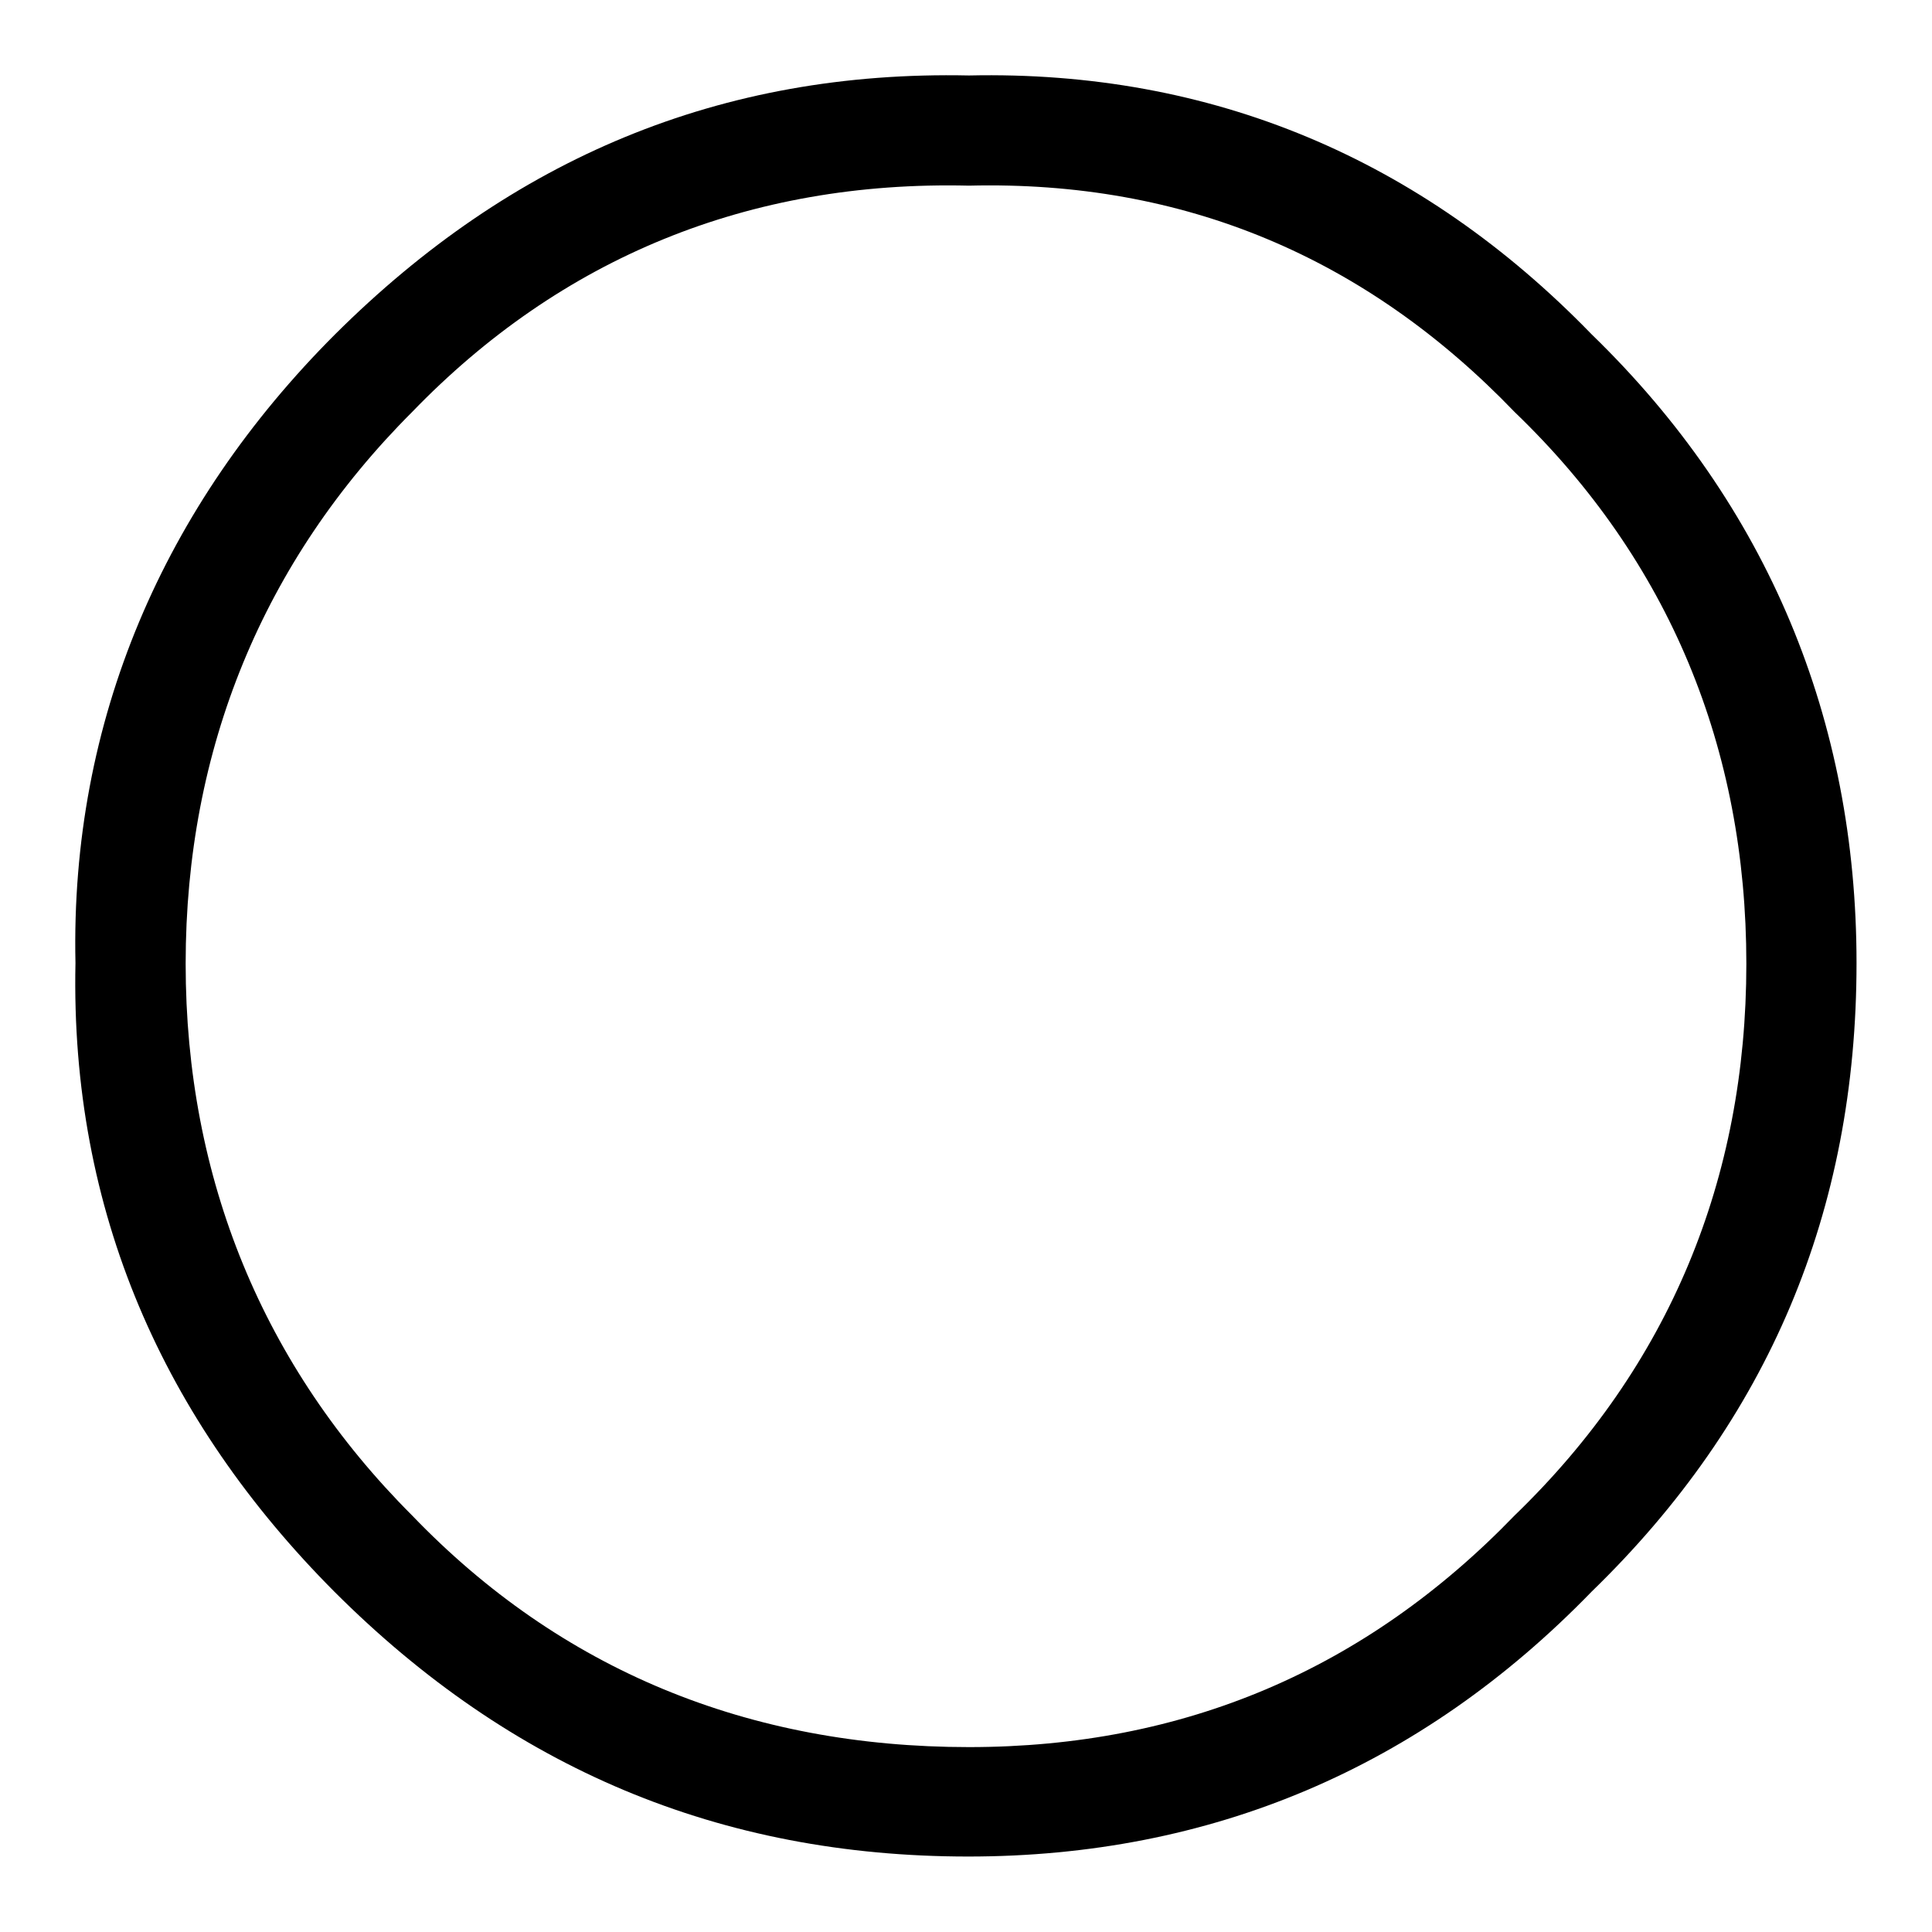 <?xml version="1.0" encoding="utf-8"?>
<!-- Svg Vector Icons : http://www.onlinewebfonts.com/icon -->
<!DOCTYPE svg PUBLIC "-//W3C//DTD SVG 1.1//EN" "http://www.w3.org/Graphics/SVG/1.1/DTD/svg11.dtd">
<svg version="1.1" xmlns="http://www.w3.org/2000/svg" xmlns:xlink="http://www.w3.org/1999/xlink" x="0px" y="0px" viewBox="0 0 256 256" enable-background="new 0 0 256 256" xml:space="preserve">
<g><g><path fill="#000000" d="M128.4,10c-32.9-0.7-60.6,11-84,34.3C21.7,67,9.3,95.5,10,127.6c-0.7,32.9,11.7,60.6,34.3,83.3c23.4,23.4,51.1,35.1,84,35.1c32.1,0,59.9-11.7,82.6-35.1c23.4-22.7,35.1-50.4,35.1-83.3c0-32.1-11.7-60.6-35.1-83.3C188.3,21,160.5,9.3,128.4,10z M54.6,54.6c19.7-20.4,44.6-30.7,73.8-30c28.5-0.7,52.6,9.5,72.3,30c20.5,19.7,30.7,44.6,30.7,73.1c0,28.5-10.2,53.3-30.7,73.1c-19.7,20.4-43.8,30.7-72.3,30.7c-29.2,0-54.1-10.2-73.8-30.7c-19.7-19.7-30-44.6-30-73.1C24.6,99.2,34.9,74.3,54.6,54.6z"/></g></g>
</svg>